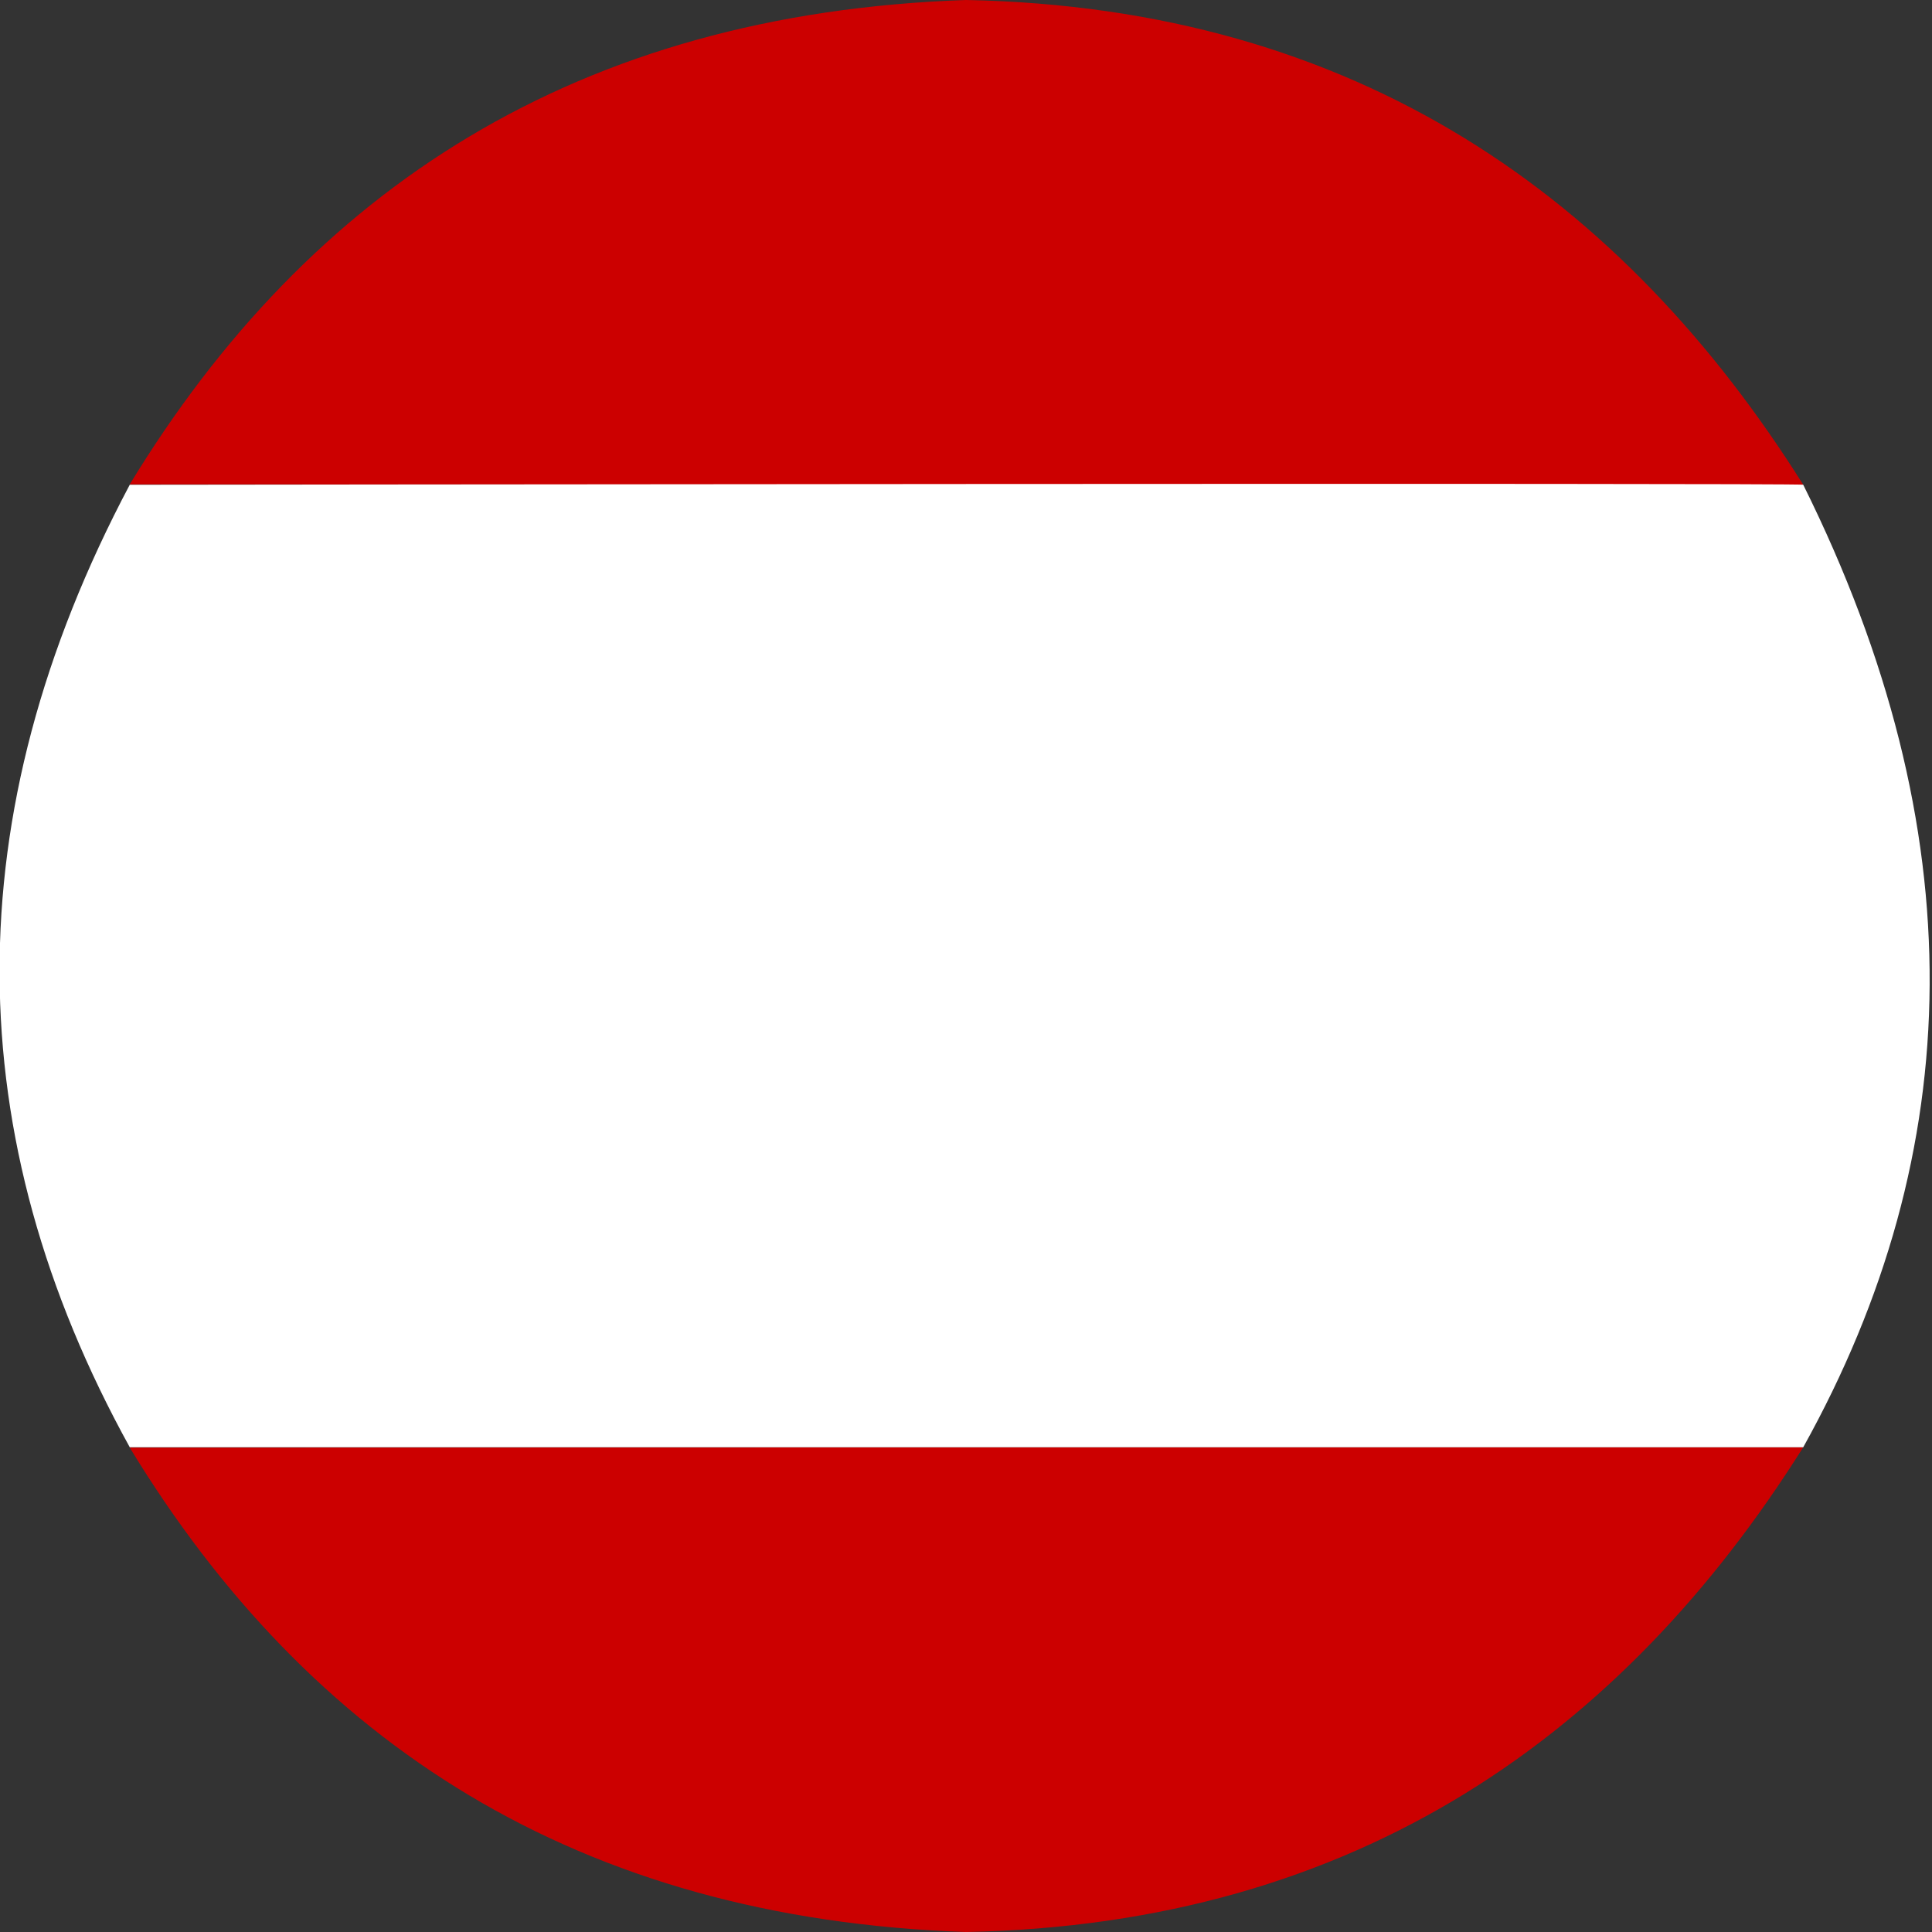 <?xml version="1.0" encoding="UTF-8" standalone="no"?><!DOCTYPE svg PUBLIC "-//W3C//DTD SVG 1.1//EN" "http://www.w3.org/Graphics/SVG/1.1/DTD/svg11.dtd"><svg width="100%" height="100%" viewBox="0 0 1024 1024" version="1.1" xmlns="http://www.w3.org/2000/svg" xmlns:xlink="http://www.w3.org/1999/xlink" xml:space="preserve" xmlns:serif="http://www.serif.com/" style="fill-rule:evenodd;clip-rule:evenodd;stroke-linejoin:round;stroke-miterlimit:2;"><rect x="0" y="0" width="1024" height="1024" fill="#333333" stroke="none"/><path d="M68.771,256.73l886.983,0.203c-95.147,-151.283 -235.547,-252.895 -443.754,-256.933c-206.067,7.063 -348.096,100.332 -443.229,256.73Z" style="fill:#c00;"/><path d="M68.771,767.27l886.983,-0.203c-95.147,151.283 -235.547,252.895 -443.754,256.933c-206.067,-7.063 -348.096,-100.332 -443.229,-256.73Z" style="fill:#c00;"/><path d="M68.771,256.933c0,0 890.441,-1.068 886.983,0c91.251,183.664 87.415,353.136 -0,510.134l-886.983,-0c-90.986,-164.77 -93.013,-334.697 0,-510.134Z" style="fill:#fff;"/></svg>